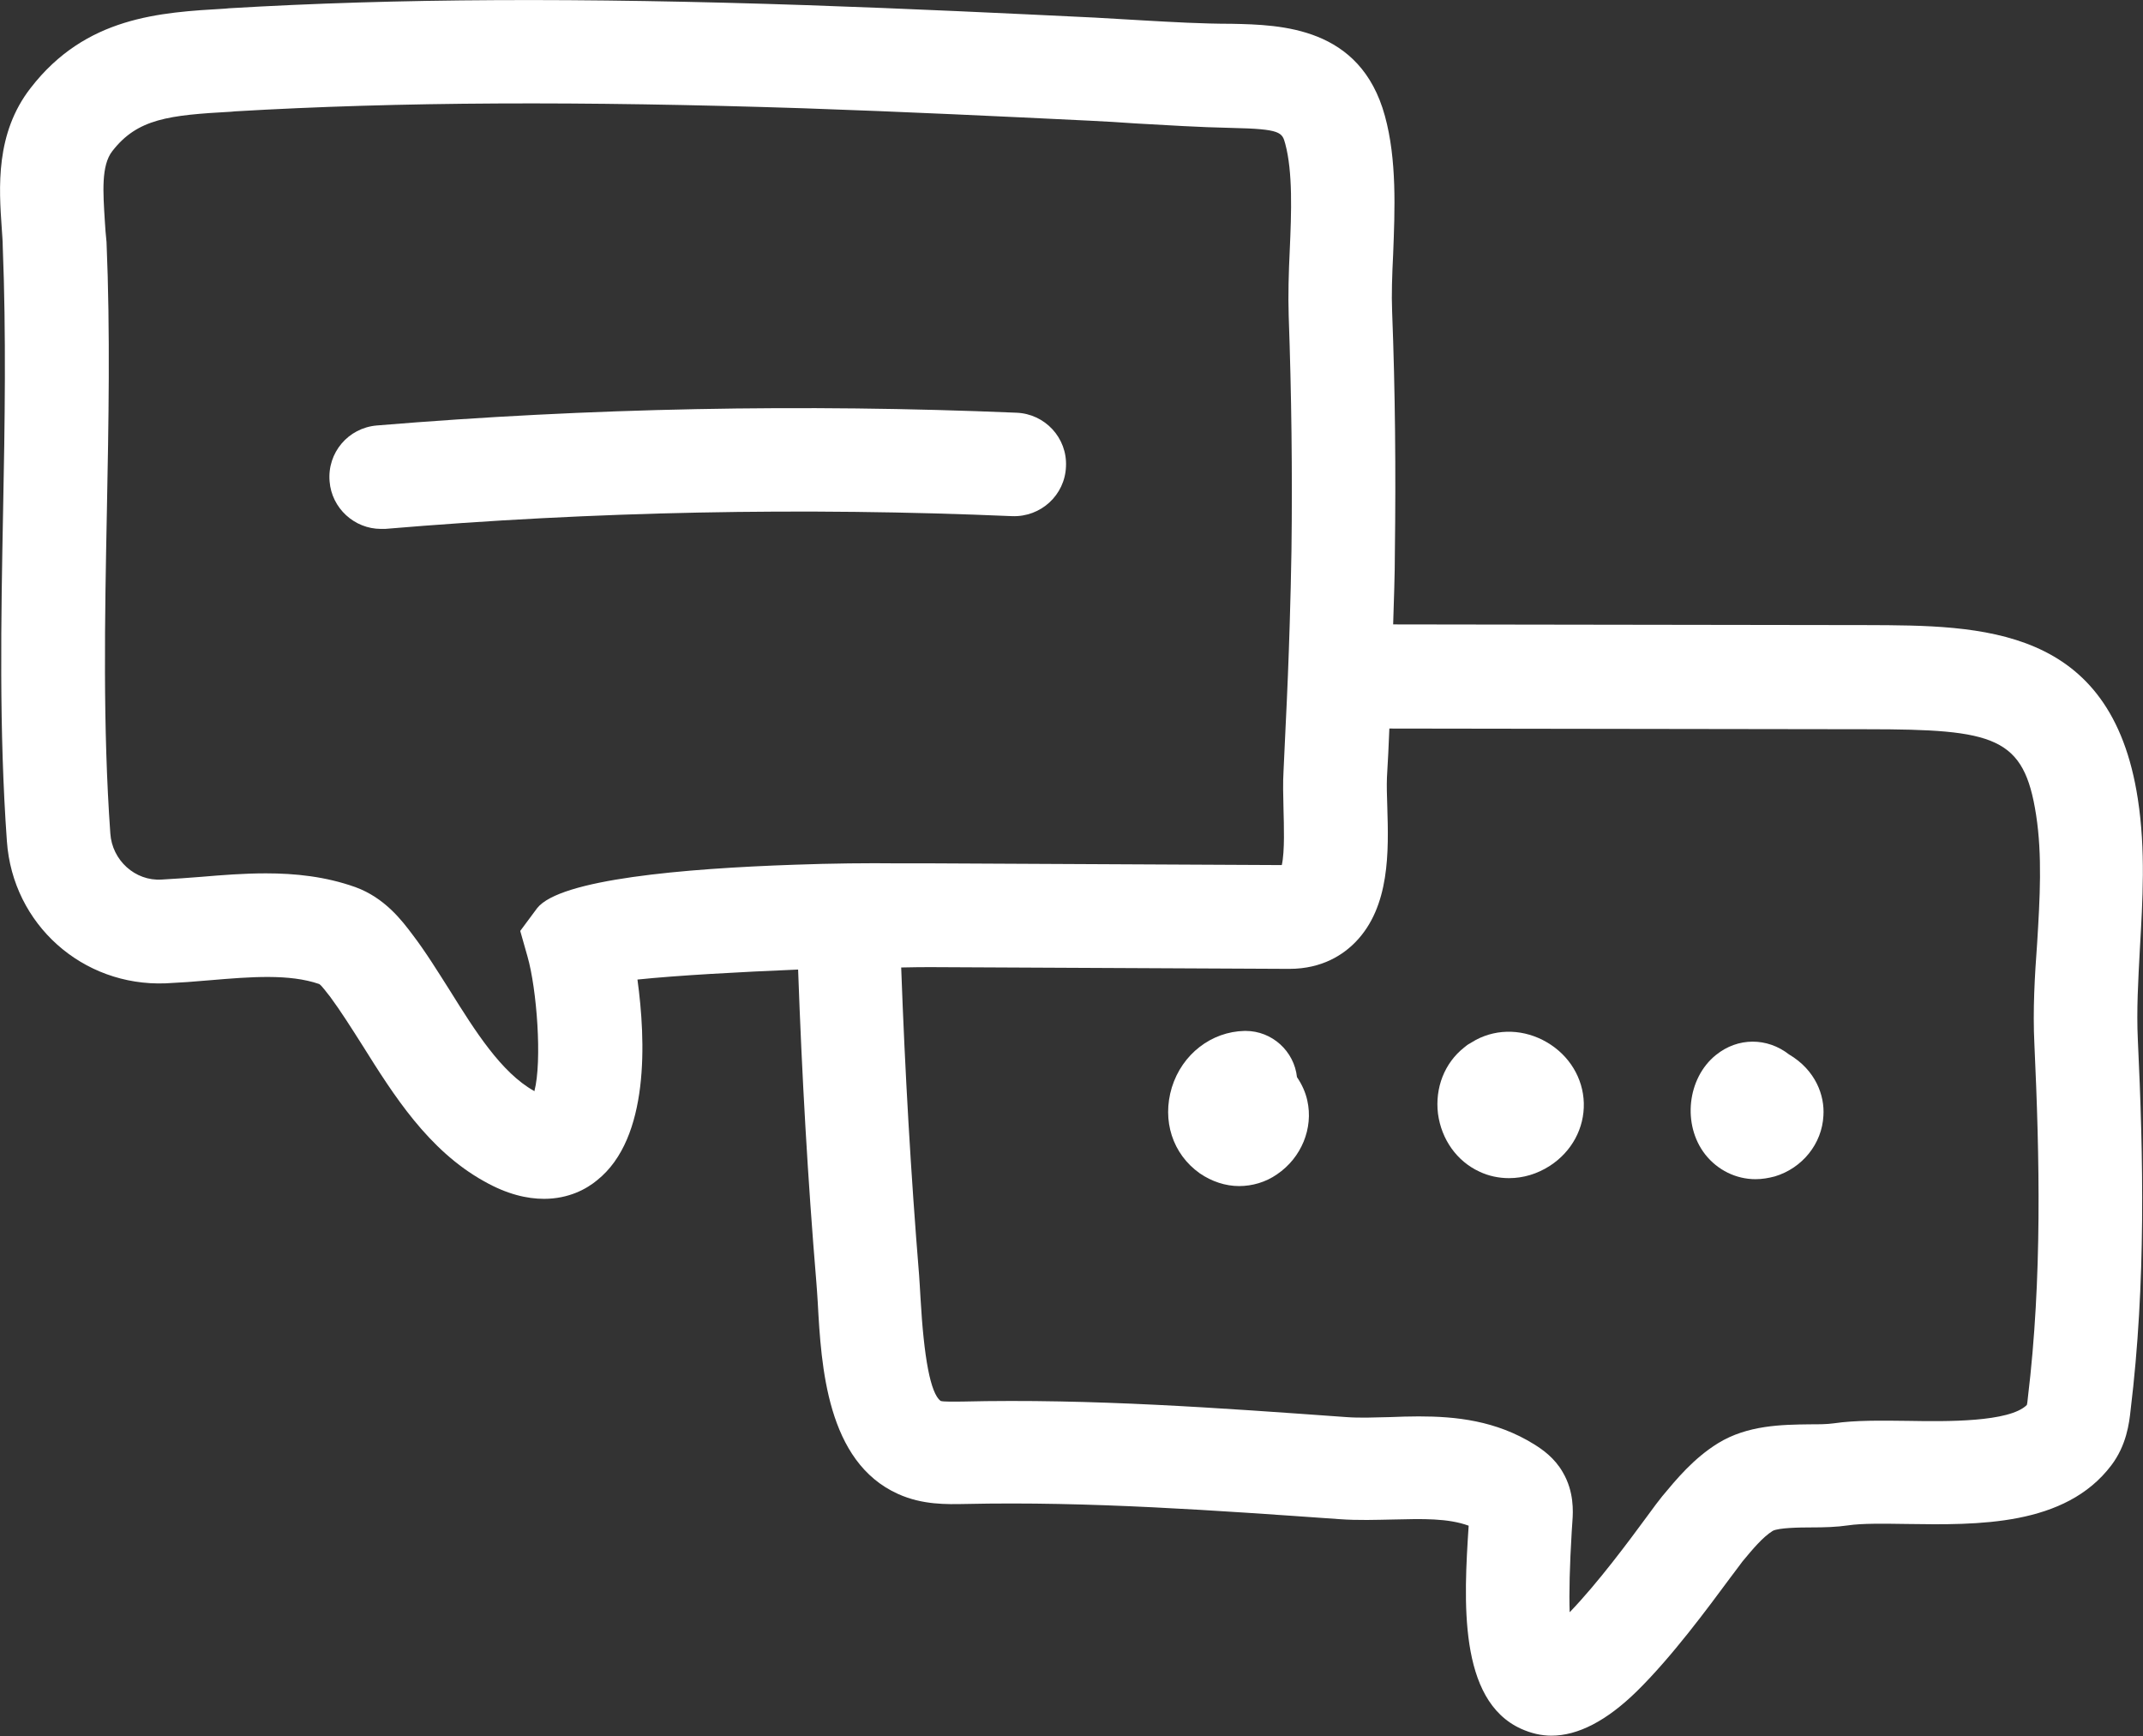 <?xml version="1.0" encoding="utf-8"?>
<!-- Generator: Adobe Illustrator 26.0.3, SVG Export Plug-In . SVG Version: 6.00 Build 0)  -->
<svg version="1.1" id="Layer_1" xmlns="http://www.w3.org/2000/svg" xmlns:xlink="http://www.w3.org/1999/xlink" x="0px" y="0px"
	 viewBox="0 0 62.16 50.35" style="enable-background:new 0 0 62.16 50.35;" xml:space="preserve">
<rect x="0" y="0" width="62.16" height="50.35" fill="#333333" stroke="none"/>
<style type="text/css">
	.st0{fill:none;}
	.st1{fill:#FFFFFF;}
</style>
<g>
	<path class="st0" d="M11.18,15.33c-0.04,0-0.08,0-0.12,0c-0.77,0-1.43-0.59-1.49-1.38c-0.07-0.83,0.55-1.55,1.37-1.62
		c6.14-0.51,12.38-0.63,18.55-0.37c0.83,0.04,1.47,0.74,1.44,1.56c-0.04,0.83-0.73,1.47-1.56,1.44
		C23.31,14.71,17.2,14.83,11.18,15.33z"/>
	<path class="st0" d="M40.22,23.39c0.04,1.29,0.08,2.89-0.92,3.92c-0.35,0.35-0.96,0.78-1.92,0.78c-0.01,0-0.01,0-0.02,0
		l-10.35-0.05c-0.2,0-0.51,0.01-0.89,0.01c0.11,3.03,0.28,5.99,0.52,8.93c0.02,0.19,0.03,0.41,0.04,0.65
		c0.1,1.76,0.29,2.76,0.58,2.99c0.08,0.03,0.42,0.02,0.62,0.02c3.76-0.09,7.52,0.19,11.15,0.45c0.39,0.03,0.82,0.02,1.28,0
		c0.27-0.01,0.54-0.02,0.82-0.02c1.08,0,2.24,0.12,3.35,0.81c0.24,0.15,0.58,0.39,0.83,0.81c0.33,0.57,0.29,1.14,0.28,1.41
		l-0.02,0.3c-0.06,1-0.08,1.78-0.06,2.35c0.82-0.85,1.73-2.08,2.23-2.76c0.21-0.28,0.37-0.5,0.46-0.61c0.4-0.48,0.9-1.09,1.61-1.53
		c0.85-0.53,1.86-0.54,2.67-0.55c0.25,0,0.49,0,0.7-0.03c0.61-0.09,1.36-0.08,2.15-0.07c1.11,0.02,2.93,0.04,3.44-0.46
		c0.01-0.07,0.02-0.14,0.03-0.21c0.42-3.48,0.34-6.98,0.19-10.25c-0.05-1,0.01-2,0.07-2.96c0.08-1.3,0.15-2.53-0.03-3.71
		c-0.35-2.27-1.18-2.49-4.91-2.49l-13.85-0.02c-0.02,0.47-0.04,0.95-0.07,1.42C40.2,22.78,40.21,23.07,40.22,23.39z M37.05,34.06
		c-0.34,0.23-0.72,0.34-1.1,0.34c-0.4,0-0.8-0.12-1.14-0.37c-0.79-0.56-1.1-1.53-0.81-2.49c0.3-0.96,1.14-1.62,2.11-1.64
		c0.01,0,0.02,0,0.03,0c0.77,0,1.41,0.58,1.49,1.34c0.16,0.22,0.26,0.45,0.31,0.67C38.11,32.72,37.76,33.58,37.05,34.06z
		 M49.77,30.6c0.64-0.52,1.49-0.51,2.12-0.02c0.78,0.46,1.04,1.2,1,1.78c-0.05,0.81-0.62,1.52-1.41,1.76
		c-0.19,0.06-0.38,0.08-0.56,0.08c-0.57,0-1.11-0.26-1.46-0.72C48.8,32.62,48.94,31.27,49.77,30.6z M42.48,30.38
		c0.05-0.04,0.11-0.08,0.17-0.12c0.05-0.04,0.11-0.07,0.17-0.1c0.64-0.34,1.41-0.32,2.06,0.07c0.65,0.38,1.05,1.04,1.07,1.76
		c0.02,0.72-0.35,1.4-0.98,1.82c-0.37,0.24-0.78,0.36-1.19,0.36c-0.3,0-0.59-0.06-0.86-0.19c-0.66-0.3-1.1-0.93-1.19-1.68
		C41.63,31.55,41.92,30.83,42.48,30.38z"/>
	<path class="st1" d="M29.36,14.97c0.83,0.03,1.53-0.61,1.56-1.44c0.04-0.83-0.61-1.53-1.44-1.56c-6.17-0.26-12.41-0.14-18.55,0.37
		c-0.83,0.07-1.44,0.79-1.37,1.62c0.06,0.78,0.72,1.38,1.49,1.38c0.04,0,0.08,0,0.12,0C17.2,14.83,23.31,14.71,29.36,14.97z"/>
	<path class="st1" d="M37.62,31.24c-0.08-0.75-0.72-1.34-1.49-1.34c-0.01,0-0.02,0-0.03,0c-0.96,0.02-1.81,0.67-2.11,1.64
		c-0.29,0.96,0.02,1.93,0.81,2.49c0.35,0.24,0.75,0.37,1.14,0.37c0.38,0,0.77-0.11,1.1-0.34c0.71-0.48,1.06-1.34,0.88-2.14
		C37.87,31.69,37.77,31.46,37.62,31.24z"/>
	<path class="st1" d="M42.91,33.98c0.27,0.13,0.57,0.19,0.86,0.19c0.41,0,0.82-0.12,1.19-0.36c0.63-0.41,1-1.09,0.98-1.82
		c-0.02-0.72-0.42-1.38-1.07-1.76c-0.65-0.38-1.42-0.41-2.06-0.07c-0.06,0.03-0.11,0.07-0.17,0.1c-0.06,0.03-0.11,0.07-0.17,0.12
		c-0.57,0.45-0.85,1.17-0.76,1.92C41.81,33.05,42.26,33.68,42.91,33.98z M44.22,32.82C44.22,32.82,44.22,32.82,44.22,32.82
		C44.22,32.82,44.22,32.82,44.22,32.82z"/>
	<path class="st1" d="M50.92,34.2c0.19,0,0.37-0.03,0.56-0.08c0.8-0.24,1.37-0.95,1.41-1.76c0.04-0.58-0.22-1.32-1-1.78
		c-0.63-0.49-1.48-0.5-2.12,0.02c-0.83,0.67-0.98,2.02-0.31,2.88C49.82,33.94,50.36,34.2,50.92,34.2z M50.44,33.19L50.44,33.19
		L50.44,33.19z"/>
	<path class="st1" d="M62.07,27.51c0.08-1.4,0.17-2.85-0.06-4.34c-0.77-5.03-4.54-5.03-7.87-5.04l-13.73-0.02
		c0.02-0.7,0.05-1.41,0.05-2.11c0.03-2.32,0.01-4.66-0.08-6.97c-0.02-0.49,0-1.06,0.03-1.66c0.05-1.29,0.11-2.74-0.24-4.01
		c-0.71-2.59-3.02-2.64-4.44-2.67C34.87,0.69,34,0.64,33.13,0.59c-0.46-0.03-0.92-0.05-1.38-0.08c-2.48-0.12-5.41-0.26-8.34-0.36
		C16.84-0.07,11.51-0.05,6.64,0.24l-0.1,0.01c-1.9,0.11-4.05,0.23-5.65,2.3c-1.03,1.32-0.92,2.9-0.84,4.06
		c0.01,0.18,0.03,0.37,0.03,0.55c0.1,2.53,0.06,5.12,0.01,7.64c-0.06,3.14-0.12,6.39,0.11,9.6c0.17,2.41,2.19,4.21,4.6,4.12
		c0.42-0.02,0.85-0.05,1.29-0.09c1.18-0.1,2.3-0.19,3.17,0.11c0.08,0.05,0.24,0.28,0.31,0.36c0.31,0.42,0.62,0.91,0.95,1.43
		c0.89,1.42,1.9,3.03,3.52,3.93c0.67,0.38,1.25,0.51,1.74,0.51c0.72,0,1.24-0.29,1.54-0.54c1.53-1.22,1.41-4.07,1.17-5.82
		c1.15-0.12,2.97-0.22,4.66-0.29c0.11,3.08,0.28,6.09,0.53,9.08c0.01,0.17,0.03,0.36,0.04,0.58c0.1,1.84,0.26,4.62,2.33,5.55
		c0.71,0.32,1.41,0.3,1.95,0.29c3.6-0.08,7.29,0.19,10.85,0.44c0.54,0.04,1.07,0.02,1.58,0.01c0.83-0.02,1.57-0.04,2.17,0.18
		c-0.14,2.15-0.31,5.06,1.52,5.89c0.29,0.13,0.58,0.2,0.88,0.2c0.77,0,1.6-0.43,2.47-1.28c1.03-1.01,2.08-2.44,2.71-3.29
		c0.17-0.22,0.29-0.39,0.36-0.48c0.29-0.35,0.59-0.71,0.88-0.89c0.17-0.09,0.77-0.1,1.12-0.1c0.37,0,0.73-0.01,1.07-0.06
		c0.4-0.06,1.03-0.05,1.7-0.04c2.05,0.03,4.59,0.07,5.93-1.7c0.44-0.58,0.52-1.22,0.56-1.6c0.45-3.7,0.37-7.36,0.21-10.75
		C61.97,29.31,62.02,28.44,62.07,27.51z M23.04,25.08c-3.21,0.11-6.8,0.42-7.46,1.26L15.09,27l0.21,0.74
		c0.27,0.94,0.43,3.03,0.2,3.91c0,0-0.01,0-0.01-0.01c-0.95-0.53-1.71-1.74-2.44-2.91c-0.35-0.55-0.7-1.12-1.09-1.63
		c-0.3-0.4-0.8-1.06-1.65-1.37c-0.87-0.31-1.75-0.4-2.6-0.4c-0.64,0-1.27,0.05-1.86,0.1c-0.39,0.03-0.78,0.06-1.16,0.08
		c-0.77,0.05-1.44-0.56-1.49-1.34c-0.22-3.08-0.16-6.26-0.1-9.33c0.05-2.56,0.1-5.2-0.01-7.82C3.07,6.82,3.05,6.61,3.04,6.4
		C2.99,5.58,2.93,4.8,3.26,4.38C3.99,3.44,4.9,3.34,6.71,3.24l0.1-0.01c4.78-0.28,10.02-0.3,16.49-0.09c2.91,0.1,5.83,0.24,8.3,0.36
		c0.45,0.02,0.9,0.05,1.34,0.08c0.91,0.05,1.82,0.11,2.78,0.13c1.44,0.03,1.47,0.13,1.56,0.46c0.22,0.82,0.18,1.98,0.13,3.1
		c-0.03,0.63-0.05,1.28-0.03,1.89c0.08,2.25,0.11,4.55,0.08,6.82c-0.01,0.7-0.03,1.4-0.05,2.1c-0.03,1-0.07,2-0.12,3
		c-0.02,0.43-0.04,0.86-0.06,1.29c-0.02,0.32-0.01,0.71,0,1.12c0.01,0.41,0.04,1.2-0.05,1.6l-10.14-0.05c-0.29,0-0.63,0-0.99,0
		C25.17,25.03,24.13,25.04,23.04,25.08z M59.01,30.29c0.15,3.27,0.23,6.77-0.19,10.25c-0.01,0.07-0.01,0.14-0.03,0.21
		c-0.51,0.5-2.33,0.48-3.44,0.46c-0.79-0.01-1.54-0.02-2.15,0.07c-0.21,0.03-0.45,0.03-0.7,0.03c-0.81,0.01-1.81,0.02-2.67,0.55
		c-0.71,0.44-1.21,1.05-1.61,1.53c-0.09,0.11-0.25,0.32-0.46,0.61c-0.5,0.68-1.41,1.91-2.23,2.76c-0.02-0.56,0-1.35,0.06-2.35
		l0.02-0.3c0.02-0.27,0.05-0.85-0.28-1.41c-0.24-0.42-0.59-0.66-0.83-0.81c-1.11-0.69-2.27-0.81-3.35-0.81
		c-0.28,0-0.56,0.01-0.82,0.02c-0.45,0.01-0.88,0.03-1.28,0c-3.63-0.26-7.39-0.54-11.15-0.45c-0.2,0-0.55,0.01-0.62-0.02
		c-0.29-0.23-0.48-1.23-0.58-2.99c-0.01-0.24-0.03-0.46-0.04-0.65c-0.24-2.94-0.41-5.9-0.52-8.93c0.37-0.01,0.68-0.01,0.89-0.01
		l10.35,0.05c0.01,0,0.01,0,0.02,0c0.96,0,1.57-0.42,1.92-0.78c1-1.03,0.96-2.63,0.92-3.92c-0.01-0.31-0.02-0.61-0.01-0.85
		c0.03-0.47,0.05-0.95,0.07-1.42l13.85,0.02c3.73,0,4.56,0.22,4.91,2.49c0.18,1.17,0.11,2.41,0.03,3.71
		C59.02,28.3,58.96,29.29,59.01,30.29z"/>
</g>
</svg>
